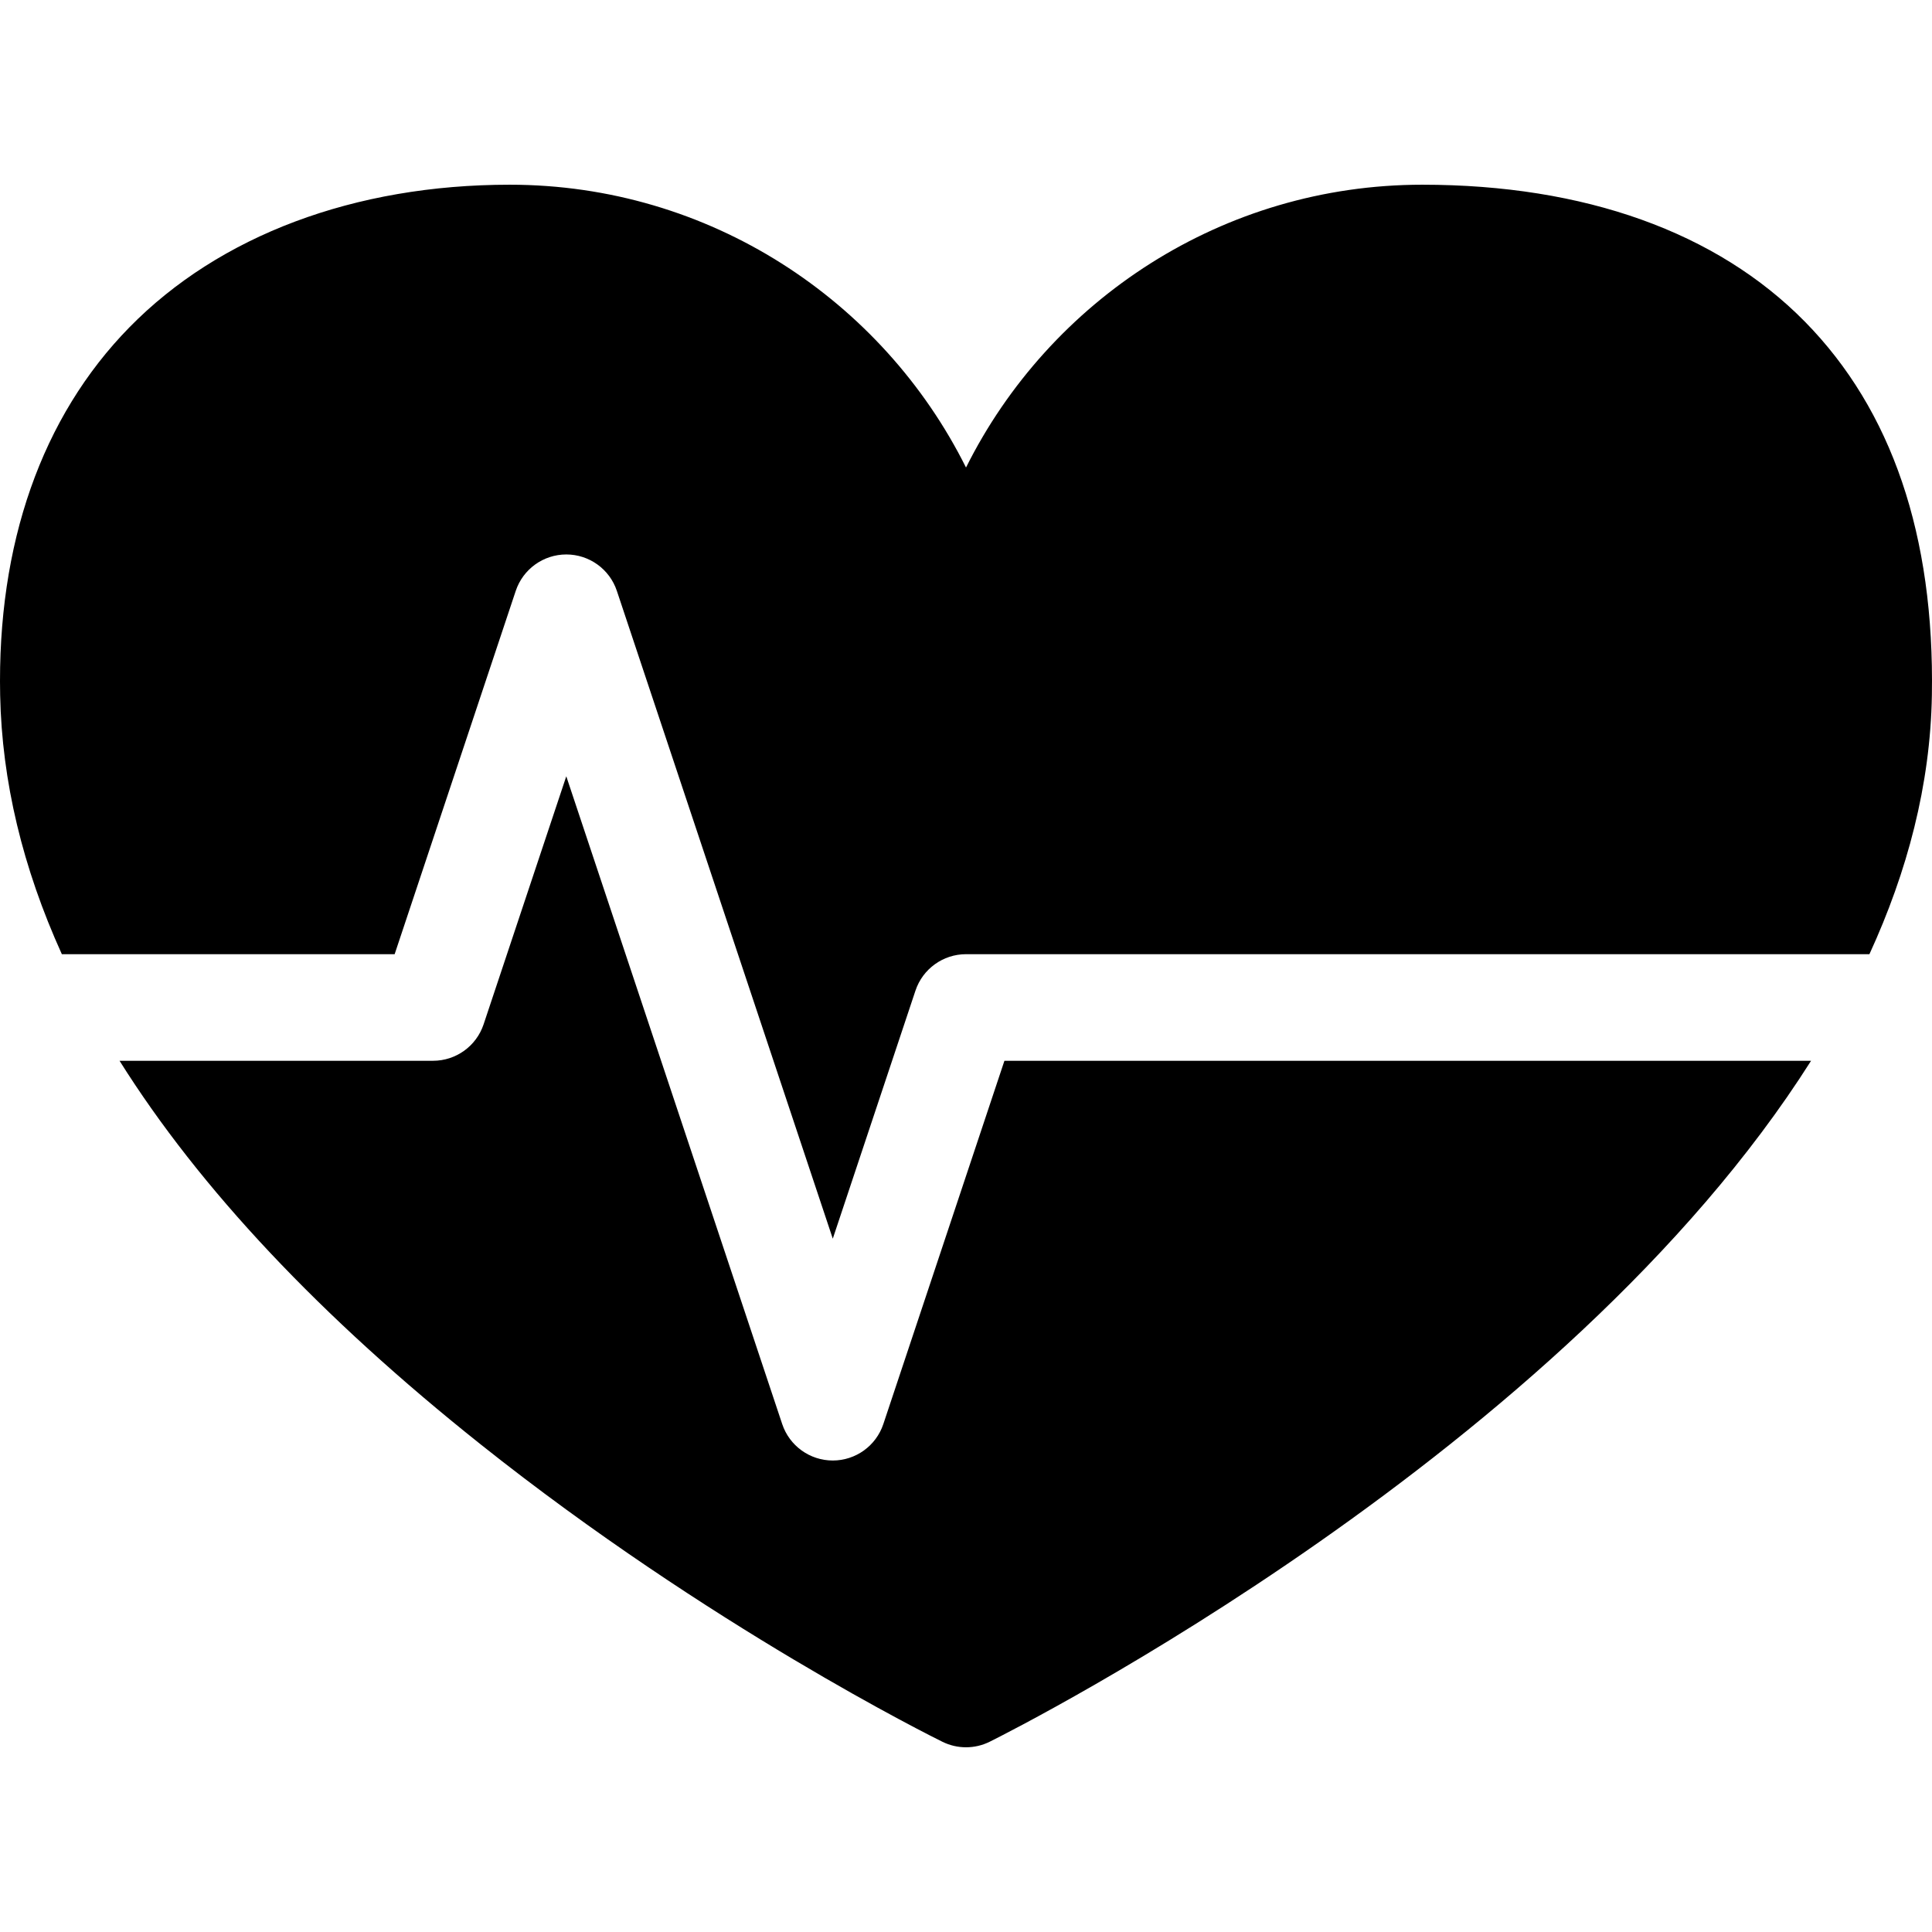 <?xml version="1.0" encoding="iso-8859-1"?>
<!-- Generator: Adobe Illustrator 19.0.0, SVG Export Plug-In . SVG Version: 6.00 Build 0)  -->
<svg version="1.1" id="Layer_1" xmlns="http://www.w3.org/2000/svg" xmlns:xlink="http://www.w3.org/1999/xlink" x="0px" y="0px"
	 viewBox="0 0 297 297" style="enable-background:new 0 0 297 297;" xml:space="preserve">
<g>
	<g>
		<g>
			<path d="M277.47,49.459c-13.551-13.78-33.892-21.064-58.824-21.064c-30.677,0-57.294,17.727-70.144,43.475
				c-12.85-25.748-39.466-43.475-70.144-43.475c-23.853,0-44.62,7.79-58.475,21.934C6.41,64.085-0.458,83.648,0.024,106.902
				c0.273,13.19,3.447,26.465,9.483,39.782h51.16l18.615-55.847c1.115-3.345,4.247-5.602,7.773-5.602s6.658,2.256,7.773,5.602
				l33.193,99.58l12.71-38.131c1.115-3.345,4.247-5.602,7.773-5.602H287.38c5.831-12.691,9.37-26.022,9.602-39.815
				C297.393,82.359,290.828,63.043,277.47,49.459z"/>
			<path d="M135.792,218.917c-1.115,3.345-4.247,5.602-7.773,5.602c-3.526,0-6.658-2.256-7.773-5.602l-33.193-99.58l-12.71,38.131
				c-1.115,3.345-4.247,5.602-7.773,5.602H18.377c12.35,19.664,30.885,39.377,55.545,58.996
				c35.138,27.955,69.518,44.986,70.965,45.697c1.14,0.561,2.377,0.841,3.616,0.841c1.252,0,2.503-0.287,3.654-0.86
				c4.537-2.26,88.196-44.559,126.254-104.674H154.407L135.792,218.917z"/>
		</g>
	</g>
</g>
<g>
</g>
<g>
</g>
<g>
</g>
<g>
</g>
<g>
</g>
<g>
</g>
<g>
</g>
<g>
</g>
<g>
</g>
<g>
</g>
<g>
</g>
<g>
</g>
<g>
</g>
<g>
</g>
<g>
</g>
</svg>
